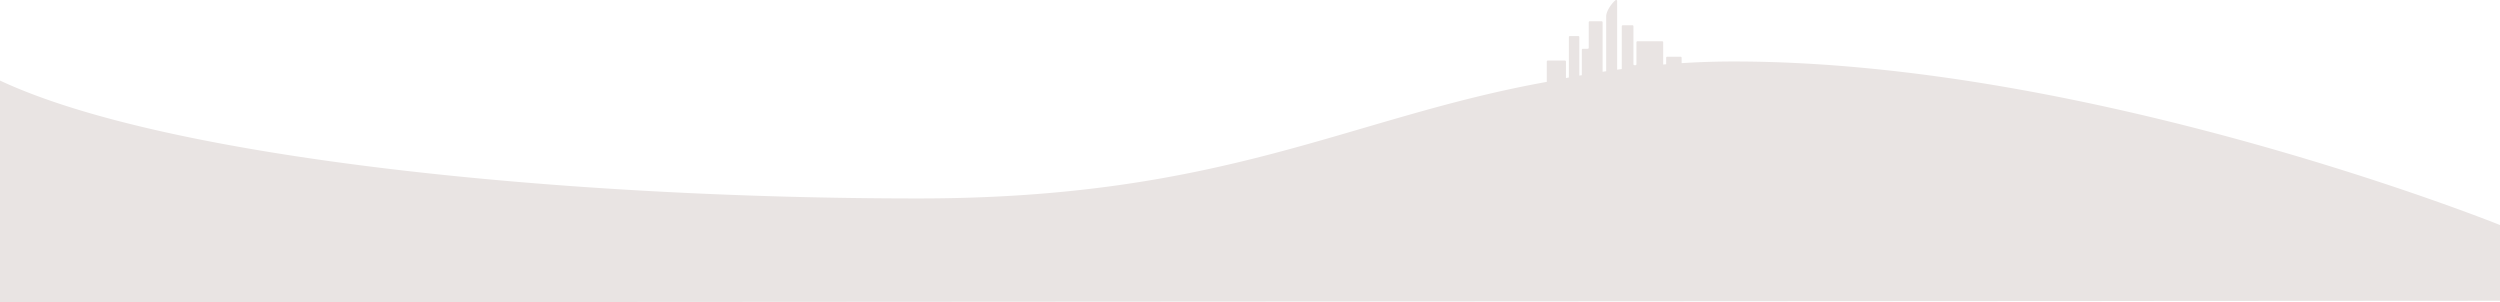 <svg xmlns="http://www.w3.org/2000/svg" viewBox="0 0 2999.51 362.75"><path d="M2080.14,73.77c-21.28,0-42.09.7-62.53,2V69.3a1.22,1.22,0,0,0-1.2-1.24h-16.14a1.21,1.21,0,0,0-1.2,1.24v7.81l-3.57.3V50.73a1.22,1.22,0,0,0-1.2-1.24h-29.69a1.22,1.22,0,0,0-1.2,1.24V77a1.22,1.22,0,0,1-1.2,1.24H1961a1.22,1.22,0,0,1-1.2-1.24V31.54a1.23,1.23,0,0,0-1.2-1.24H1947a1.22,1.22,0,0,0-1.2,1.24v51.3c-1.86.24-3.7.5-5.55.75V1.25a1.2,1.2,0,0,0-2-1c-4.75,4-11.16,13-11.16,19.56V85.48l-4.29.65V26.74a1.22,1.22,0,0,0-1.2-1.24h-14.22a1.22,1.22,0,0,0-1.2,1.24V57.28a1.23,1.23,0,0,1-1.2,1.24h-5.9a1.21,1.21,0,0,0-1.2,1.24V90.22l-3,.52V44.5a1.22,1.22,0,0,0-1.2-1.24h-10.14a1.21,1.21,0,0,0-1.2,1.24V93l-3.51.66V73.87a1.22,1.22,0,0,0-1.2-1.23h-20.58a1.22,1.22,0,0,0-1.2,1.23V98.24c-238.23,42.83-386.13,139.86-754.13,139.86C680.89,238.1,201.91,191.17,0,96.65v266.1l2999.51-1.91V270S2512.2,73.77,2080.14,73.77Z" style="fill:#e9e4e3"/></svg>